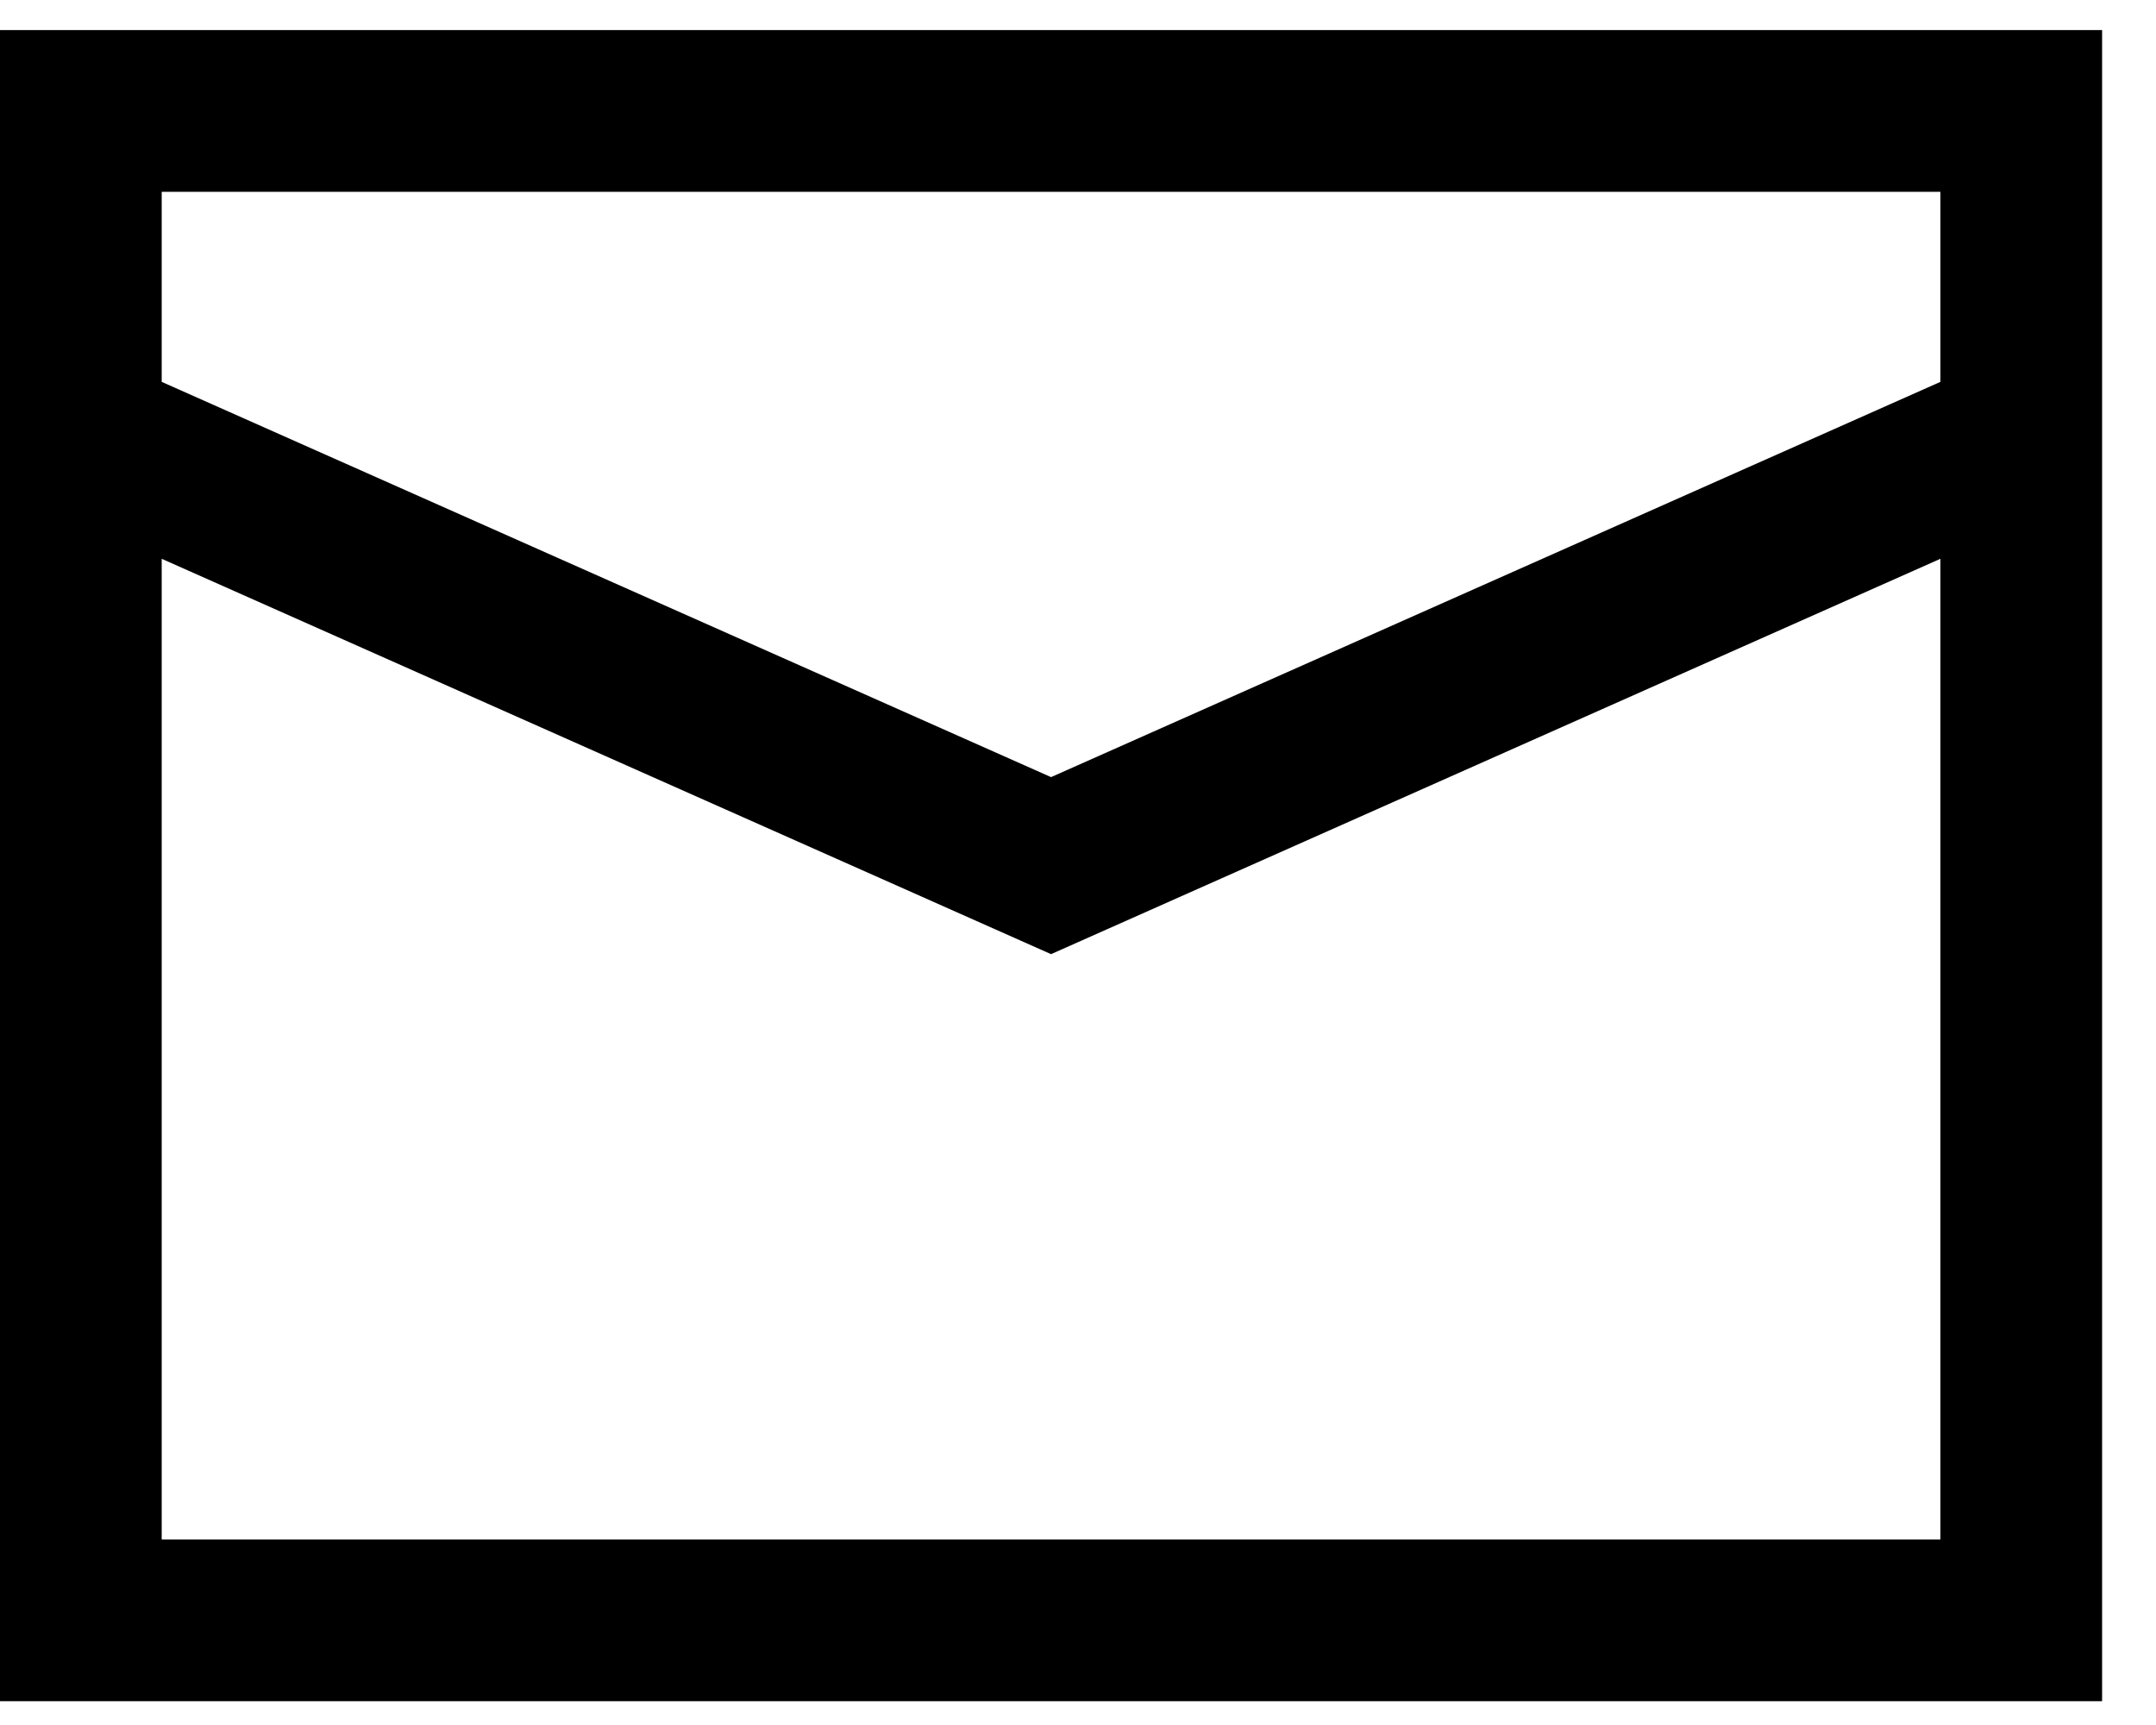 <svg width="20" height="16" viewBox="0 0 20 16" fill="none" xmlns="http://www.w3.org/2000/svg">
<path fill-rule="evenodd" clip-rule="evenodd" d="M0 0.279H19.5V15.779H0V0.279ZM1.5 1.779V3.542L9.75 7.208L18 3.542V1.779H1.5ZM18 5.183L9.75 8.85L1.5 5.183V14.279H18V5.183Z" fill="black"/>
</svg>
